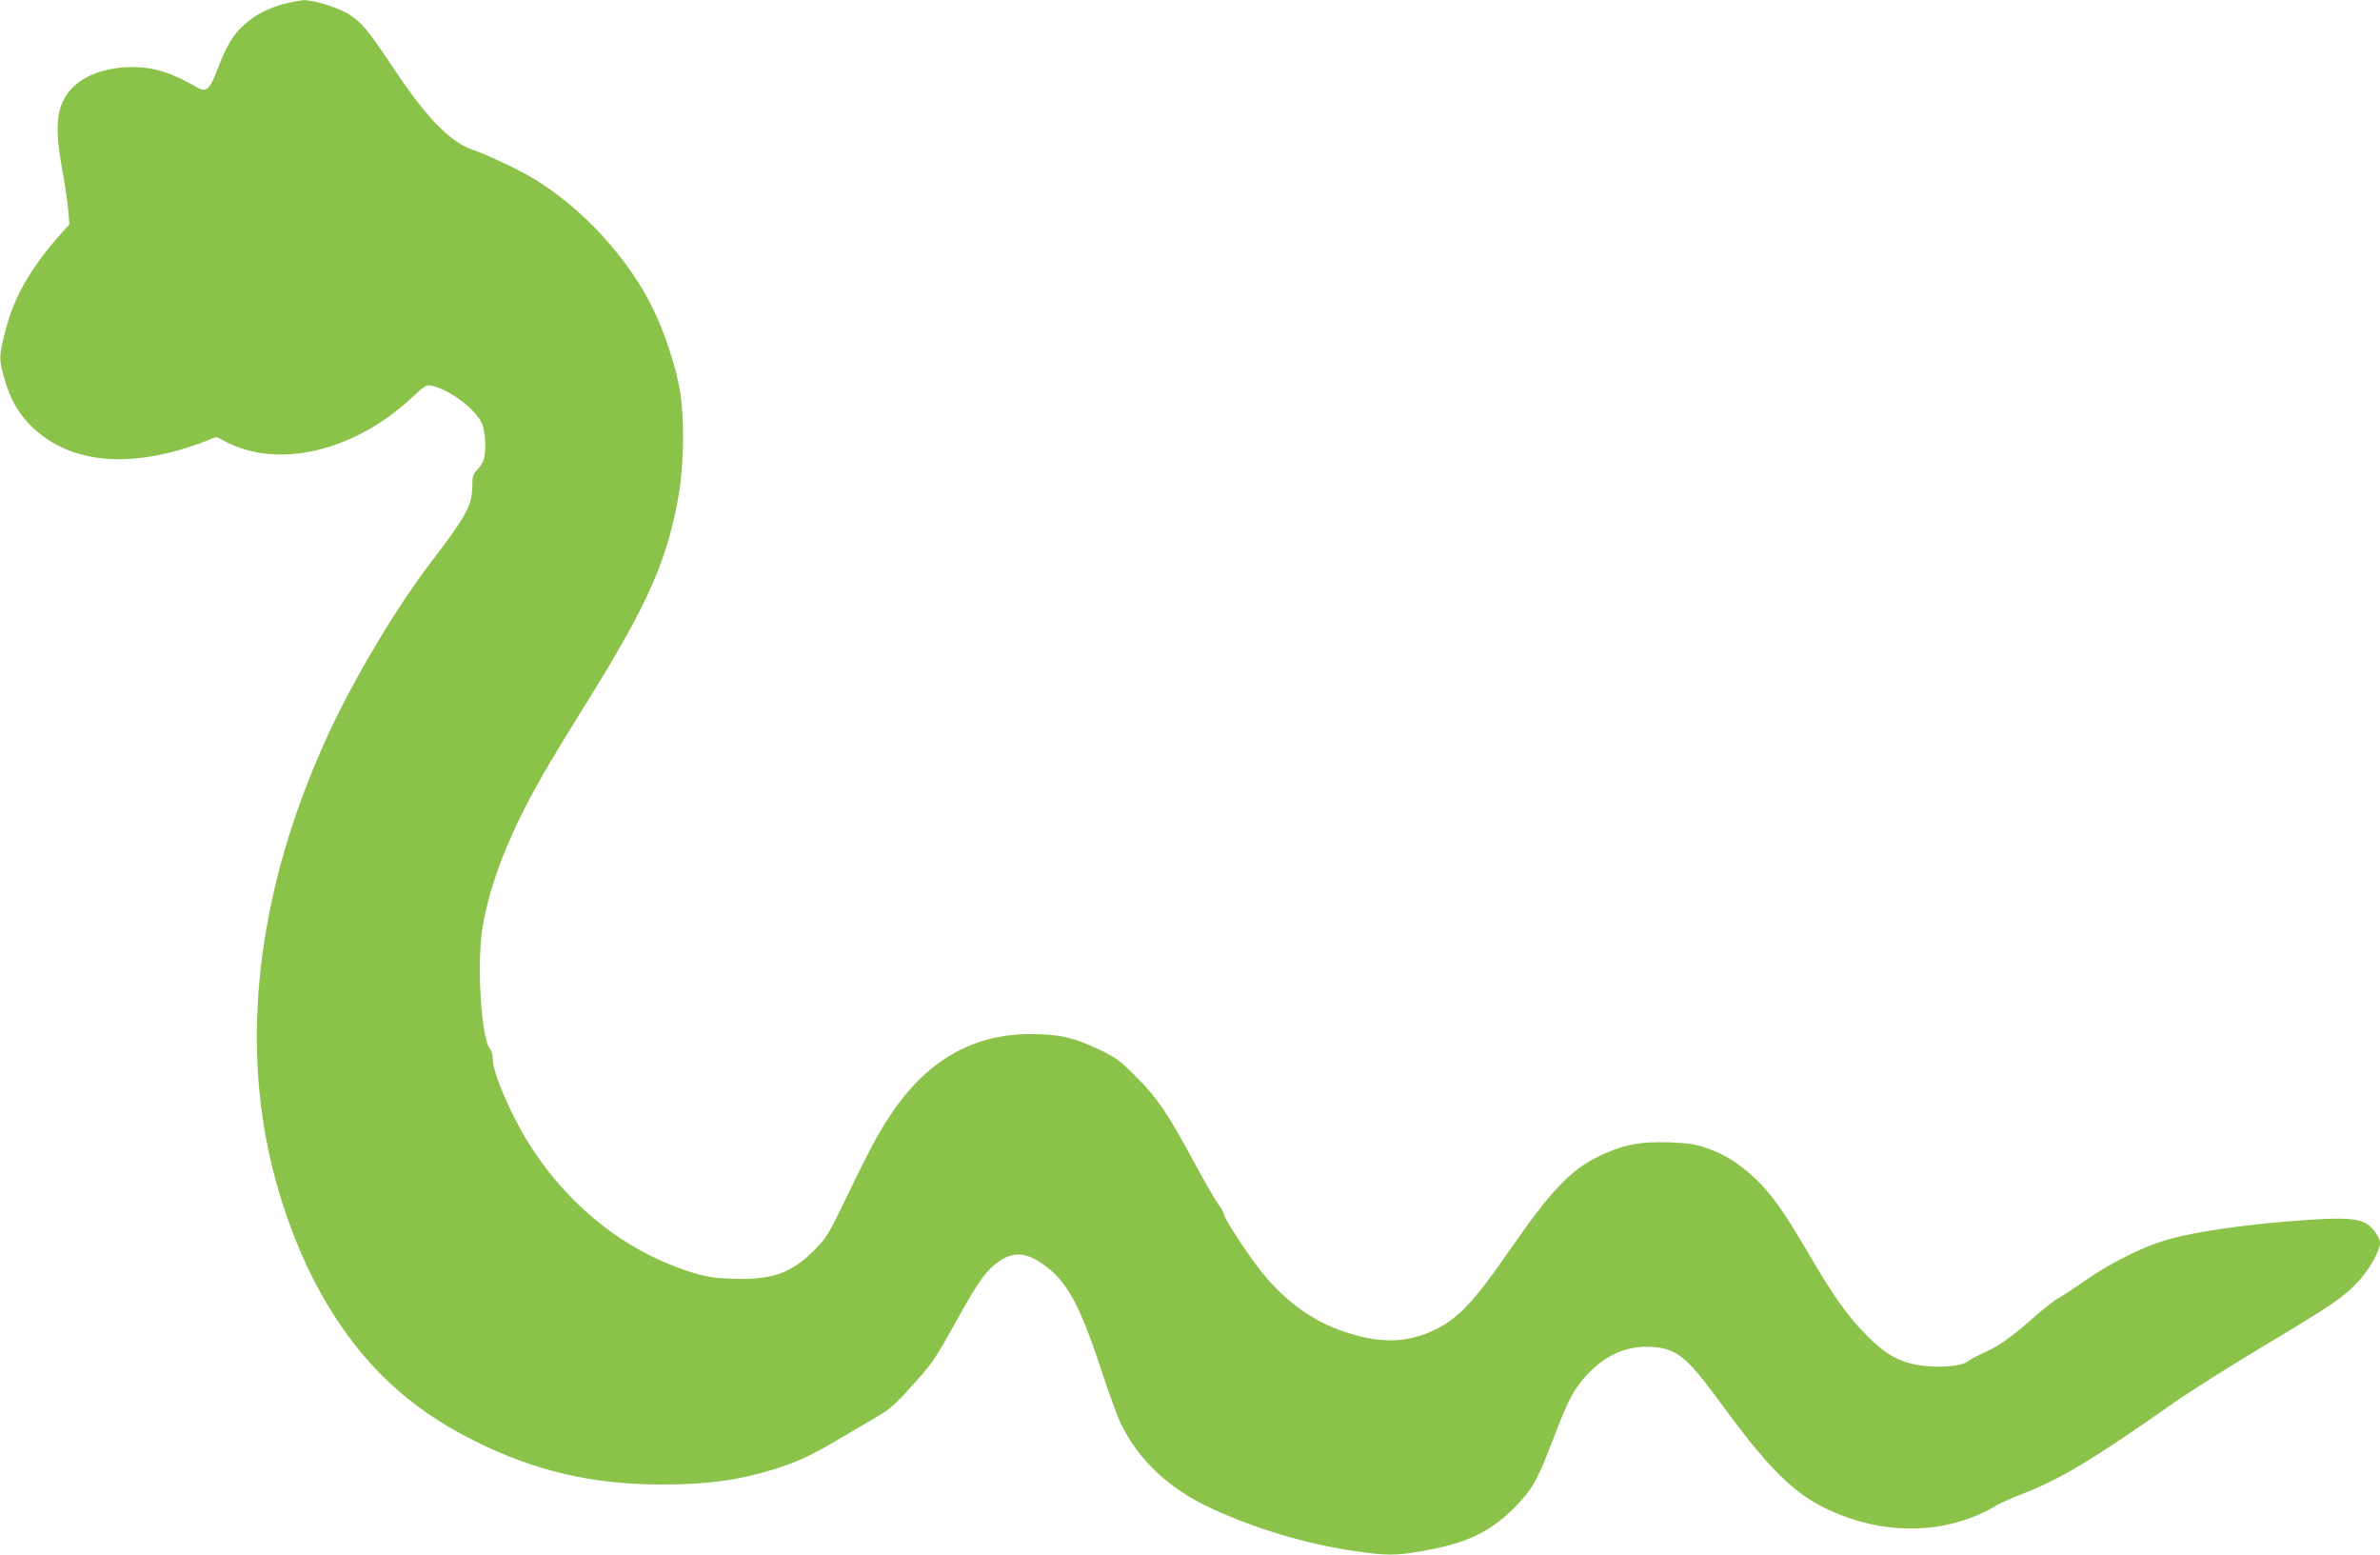<?xml version="1.0" standalone="no"?>
<!DOCTYPE svg PUBLIC "-//W3C//DTD SVG 20010904//EN"
 "http://www.w3.org/TR/2001/REC-SVG-20010904/DTD/svg10.dtd">
<svg version="1.0" xmlns="http://www.w3.org/2000/svg"
 width="1280pt" height="836pt" viewBox="0 0 1280 836"
 preserveAspectRatio="xMidYMid meet">
<g transform="translate(0,836) scale(0.1,-0.1)"
fill="#8bc34a" stroke="none">
<path d="M1527 8339 c-95 -26 -162 -63 -223 -121 -56 -53 -85 -103 -137 -237
-39 -103 -59 -119 -107 -91 -150 87 -252 116 -388 108 -156 -10 -273 -70 -327
-170 -43 -78 -46 -186 -11 -377 15 -78 29 -178 33 -221 l6 -77 -40 -44 c-169
-189 -260 -348 -307 -539 -31 -125 -32 -139 -5 -237 31 -116 81 -203 157 -274
208 -195 531 -221 917 -75 l69 27 46 -24 c283 -151 694 -55 1004 234 68 64 80
71 106 65 94 -18 236 -124 271 -201 21 -45 25 -157 9 -201 -6 -15 -22 -39 -35
-52 -21 -21 -25 -34 -25 -83 0 -106 -29 -159 -229 -421 -162 -212 -364 -544
-501 -823 -368 -752 -504 -1520 -389 -2210 52 -316 166 -645 312 -902 204
-359 460 -603 822 -782 323 -161 629 -232 1000 -233 245 -1 422 23 624 87 115
37 186 70 341 162 74 43 167 98 206 121 53 30 96 68 168 149 121 132 130 146
251 363 110 199 158 268 217 310 85 62 151 60 248 -8 126 -88 196 -214 311
-563 43 -130 92 -266 110 -300 95 -191 257 -343 473 -444 238 -112 517 -196
776 -234 180 -26 222 -26 368 -1 236 41 364 101 492 229 100 100 126 146 210
365 82 216 115 280 187 356 100 107 216 156 347 148 133 -9 186 -52 359 -287
309 -424 447 -547 710 -636 275 -92 563 -65 792 75 17 10 71 34 120 53 212 81
382 183 817 488 91 64 307 201 480 304 378 227 438 267 517 350 60 62 121 170
121 212 0 29 -37 82 -72 103 -48 29 -120 34 -314 21 -340 -23 -634 -66 -789
-116 -121 -39 -288 -124 -410 -210 -60 -42 -125 -85 -145 -95 -19 -10 -78 -56
-130 -102 -129 -112 -186 -153 -266 -189 -37 -17 -79 -39 -93 -50 -34 -25
-151 -35 -250 -21 -113 16 -190 59 -291 161 -104 105 -180 212 -317 447 -132
225 -199 319 -289 403 -86 79 -157 124 -256 158 -60 21 -97 27 -204 31 -156 5
-251 -14 -379 -77 -152 -75 -259 -189 -478 -506 -187 -271 -274 -363 -398
-424 -150 -73 -295 -77 -491 -11 -157 53 -297 150 -419 292 -72 83 -217 300
-226 338 -3 14 -17 39 -31 55 -13 17 -71 117 -129 224 -143 266 -200 349 -313
462 -86 86 -108 103 -201 147 -131 63 -214 82 -366 82 -333 0 -592 -162 -792
-495 -59 -97 -93 -165 -211 -408 -84 -175 -96 -194 -163 -261 -120 -121 -222
-157 -427 -152 -100 3 -143 9 -214 30 -364 109 -681 359 -897 706 -97 157
-189 374 -189 448 0 20 -6 43 -14 51 -48 54 -73 461 -41 653 41 245 147 513
328 828 33 58 141 236 240 395 324 521 429 759 489 1115 27 164 29 411 4 555
-23 129 -83 311 -143 433 -135 277 -383 546 -650 706 -72 43 -250 127 -308
146 -131 41 -258 171 -450 460 -121 182 -158 227 -222 269 -57 38 -193 81
-249 80 -21 -1 -70 -10 -107 -20z"/>
</g>
</svg>
